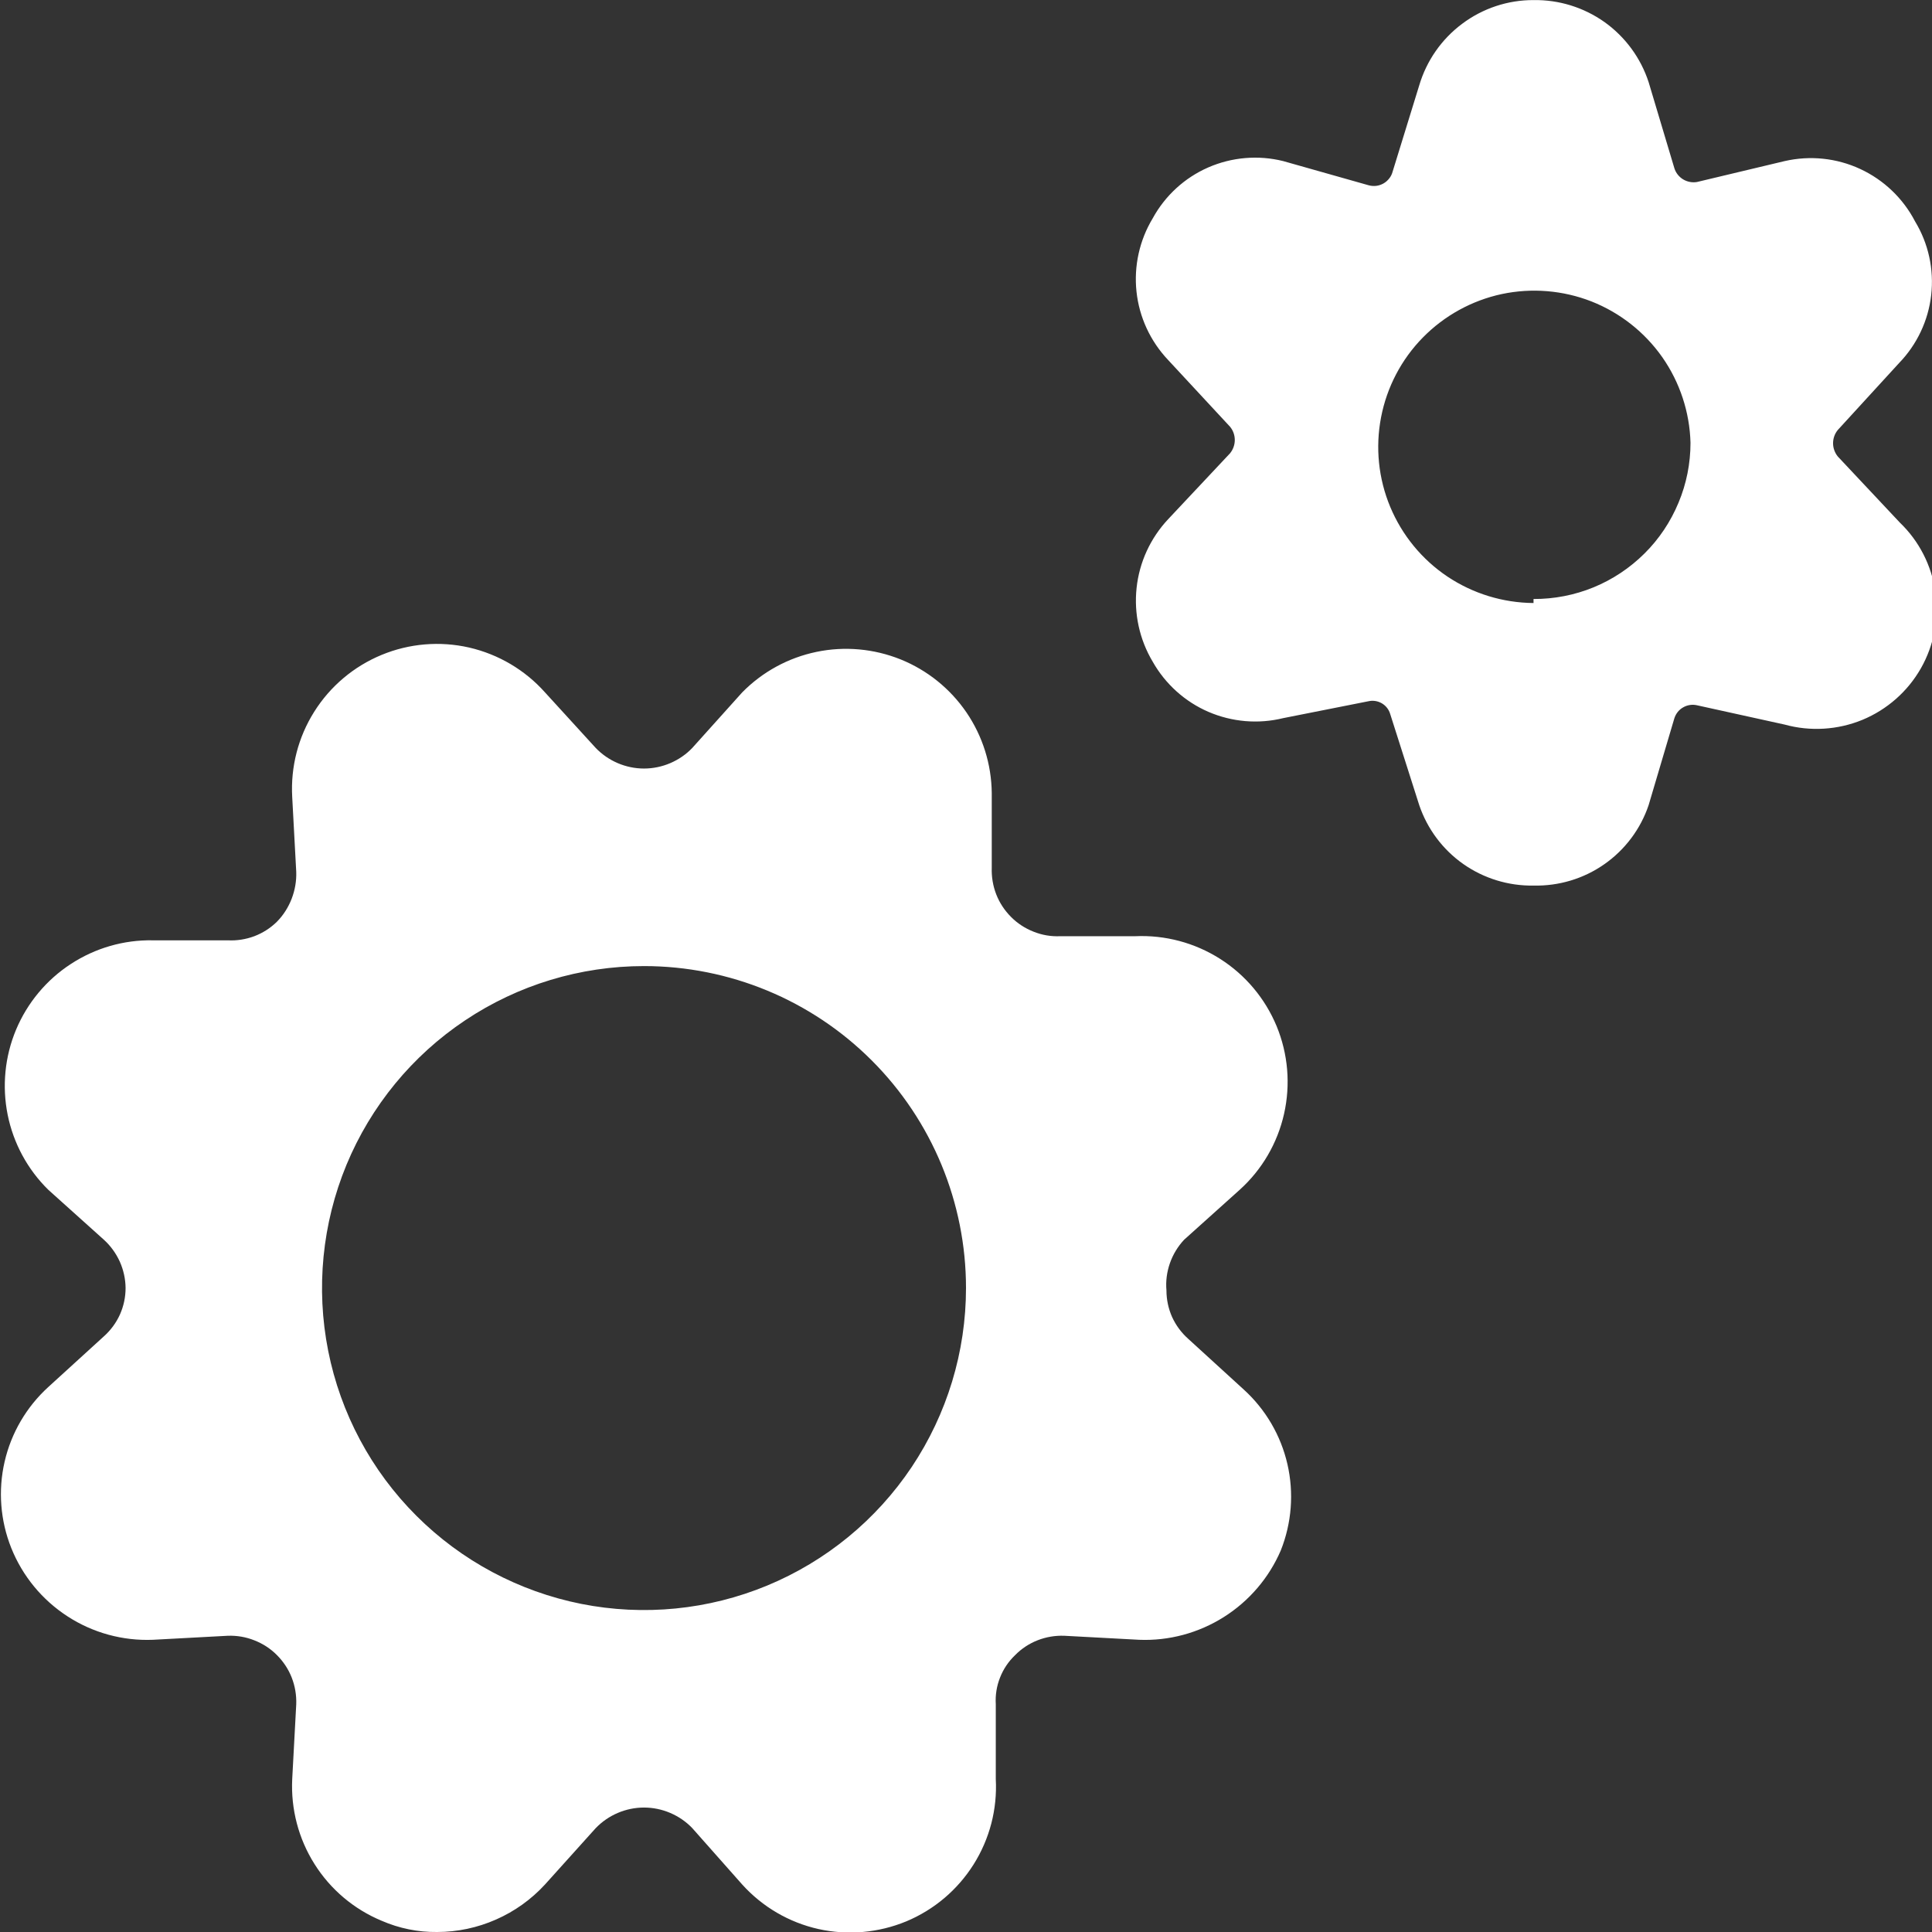<svg width="24" height="24" viewBox="0 0 24 24" fill="none" xmlns="http://www.w3.org/2000/svg">
<rect x="0" y="0" width="24" height="24" fill="#333333" stroke="none"/>
<g clip-path="url(#clip0_1_3302)">
<g clip-path="url(#clip1_1_3302)">
<path d="M23.6 6.491L22.83 5.671C22.792 5.624 22.771 5.566 22.771 5.506C22.771 5.445 22.792 5.387 22.83 5.341L23.59 4.511C23.813 4.281 23.954 3.983 23.99 3.665C24.026 3.346 23.956 3.025 23.79 2.751C23.641 2.464 23.401 2.235 23.108 2.099C22.815 1.963 22.485 1.929 22.17 2.001L21.08 2.261C21.021 2.271 20.96 2.259 20.908 2.228C20.857 2.197 20.818 2.148 20.8 2.091L20.48 1.021C20.382 0.72 20.19 0.459 19.933 0.275C19.675 0.092 19.366 -0.004 19.05 0.001V0.001C18.731 0 18.42 0.103 18.164 0.295C17.908 0.486 17.721 0.754 17.63 1.061L17.3 2.131C17.292 2.162 17.278 2.191 17.258 2.216C17.238 2.242 17.214 2.263 17.186 2.279C17.158 2.295 17.127 2.305 17.095 2.309C17.063 2.312 17.031 2.31 17 2.301L15.94 2.001C15.63 1.924 15.302 1.952 15.009 2.08C14.716 2.208 14.474 2.43 14.32 2.711C14.155 2.984 14.084 3.305 14.118 3.623C14.152 3.941 14.29 4.238 14.51 4.471L15.28 5.301C15.318 5.347 15.339 5.405 15.339 5.466C15.339 5.526 15.318 5.584 15.28 5.631L14.51 6.451C14.291 6.685 14.153 6.984 14.119 7.304C14.085 7.623 14.155 7.945 14.32 8.221C14.477 8.498 14.72 8.717 15.012 8.843C15.305 8.969 15.631 8.997 15.94 8.921L17 8.711C17.057 8.698 17.116 8.708 17.166 8.737C17.217 8.767 17.254 8.815 17.27 8.871L17.63 10.001C17.73 10.296 17.921 10.553 18.177 10.733C18.432 10.912 18.738 11.006 19.05 11.001V11.001C19.364 11.008 19.672 10.916 19.929 10.736C20.187 10.556 20.38 10.298 20.48 10.001L20.8 8.921C20.819 8.864 20.857 8.816 20.909 8.787C20.961 8.757 21.022 8.748 21.08 8.761L22.17 9.001C22.489 9.089 22.829 9.068 23.136 8.942C23.442 8.815 23.698 8.59 23.862 8.302C24.026 8.014 24.089 7.679 24.042 7.351C23.994 7.023 23.839 6.72 23.6 6.491V6.491ZM19.05 7.491C18.669 7.488 18.297 7.374 17.98 7.162C17.664 6.95 17.417 6.649 17.27 6.297C17.123 5.945 17.084 5.558 17.156 5.184C17.228 4.81 17.408 4.465 17.675 4.193C17.942 3.921 18.283 3.733 18.655 3.653C19.028 3.574 19.416 3.606 19.771 3.745C20.125 3.885 20.431 4.126 20.65 4.438C20.868 4.75 20.99 5.12 21 5.501C21 5.756 20.95 6.009 20.851 6.245C20.753 6.481 20.61 6.696 20.428 6.876C20.247 7.056 20.032 7.199 19.796 7.296C19.559 7.393 19.306 7.442 19.05 7.441V7.491Z" fill="white"/>
<path d="M14.71 15.4L15.4 14.78C15.677 14.53 15.869 14.201 15.951 13.837C16.033 13.473 16.001 13.093 15.859 12.748C15.716 12.403 15.471 12.111 15.156 11.911C14.841 11.711 14.473 11.613 14.1 11.63H13.17C13.057 11.635 12.945 11.616 12.84 11.574C12.735 11.533 12.639 11.471 12.56 11.391C12.48 11.311 12.417 11.216 12.376 11.111C12.335 11.006 12.316 10.893 12.32 10.78V9.851C12.316 9.493 12.207 9.145 12.005 8.849C11.803 8.554 11.519 8.325 11.187 8.191C10.855 8.058 10.492 8.025 10.142 8.098C9.791 8.171 9.471 8.346 9.22 8.601L8.6 9.291C8.523 9.372 8.429 9.436 8.326 9.48C8.223 9.524 8.112 9.547 8 9.547C7.888 9.547 7.777 9.524 7.674 9.48C7.571 9.436 7.478 9.372 7.4 9.291L6.77 8.601C6.521 8.322 6.192 8.128 5.828 8.044C5.464 7.961 5.084 7.993 4.739 8.136C4.394 8.279 4.102 8.525 3.903 8.842C3.704 9.158 3.609 9.528 3.63 9.901L3.68 10.831C3.684 10.945 3.664 11.058 3.623 11.165C3.582 11.271 3.52 11.369 3.44 11.45C3.36 11.529 3.264 11.59 3.159 11.63C3.054 11.669 2.942 11.687 2.83 11.681H1.9C1.538 11.674 1.183 11.777 0.88 11.975C0.577 12.172 0.34 12.457 0.2 12.79C0.06 13.124 0.024 13.492 0.095 13.847C0.166 14.201 0.342 14.527 0.6 14.78L1.29 15.4C1.374 15.476 1.441 15.569 1.488 15.672C1.534 15.775 1.559 15.887 1.56 16C1.56 16.114 1.536 16.226 1.49 16.329C1.443 16.433 1.375 16.525 1.29 16.601L0.6 17.23C0.329 17.477 0.139 17.801 0.057 18.159C-0.025 18.516 0.004 18.89 0.14 19.23C0.28 19.579 0.524 19.875 0.839 20.079C1.154 20.284 1.525 20.385 1.9 20.37L2.83 20.32C2.943 20.316 3.055 20.335 3.16 20.377C3.265 20.418 3.361 20.48 3.44 20.56C3.52 20.64 3.583 20.735 3.624 20.84C3.665 20.945 3.684 21.058 3.68 21.171L3.63 22.101C3.612 22.472 3.708 22.841 3.907 23.156C4.105 23.471 4.396 23.717 4.74 23.86C4.958 23.955 5.193 24.003 5.43 24C5.682 24 5.931 23.947 6.162 23.845C6.392 23.744 6.599 23.596 6.77 23.41L7.4 22.71C7.478 22.629 7.571 22.565 7.674 22.521C7.777 22.477 7.888 22.454 8 22.454C8.112 22.454 8.223 22.477 8.326 22.521C8.429 22.565 8.523 22.629 8.6 22.71L9.22 23.41C9.471 23.688 9.801 23.881 10.166 23.963C10.531 24.044 10.912 24.011 11.258 23.868C11.603 23.724 11.895 23.477 12.094 23.161C12.294 22.844 12.39 22.474 12.37 22.101V21.171C12.363 21.058 12.381 20.944 12.423 20.839C12.464 20.734 12.528 20.639 12.61 20.561C12.689 20.48 12.785 20.417 12.89 20.376C12.995 20.335 13.107 20.316 13.22 20.32L14.15 20.37C14.521 20.385 14.888 20.286 15.202 20.088C15.516 19.89 15.763 19.602 15.91 19.261C16.046 18.92 16.075 18.546 15.993 18.189C15.911 17.831 15.721 17.507 15.45 17.261L14.76 16.631C14.675 16.555 14.607 16.463 14.56 16.36C14.514 16.256 14.49 16.144 14.49 16.03C14.48 15.916 14.495 15.801 14.533 15.692C14.571 15.584 14.631 15.484 14.71 15.4V15.4ZM12 16C12 16.792 11.765 17.565 11.326 18.223C10.886 18.881 10.262 19.393 9.531 19.696C8.8 19.999 7.996 20.078 7.22 19.924C6.444 19.769 5.731 19.388 5.172 18.829C4.612 18.27 4.231 17.557 4.077 16.781C3.923 16.005 4.002 15.201 4.304 14.47C4.607 13.739 5.12 13.114 5.778 12.675C6.436 12.235 7.209 12.001 8 12.001C9.061 12.001 10.078 12.422 10.828 13.172C11.579 13.922 12 14.94 12 16Z" fill="white"/>
</g>
</g>
<defs>
<clipPath id="clip0_1_3302">
<rect width="24" height="24" fill="white" transform="translate(0 0)"/>
</clipPath>
<clipPath id="clip1_1_3302">
<rect width="24" height="24" fill="white" transform="translate(0 0)"/>
</clipPath>
</defs>
</svg>
